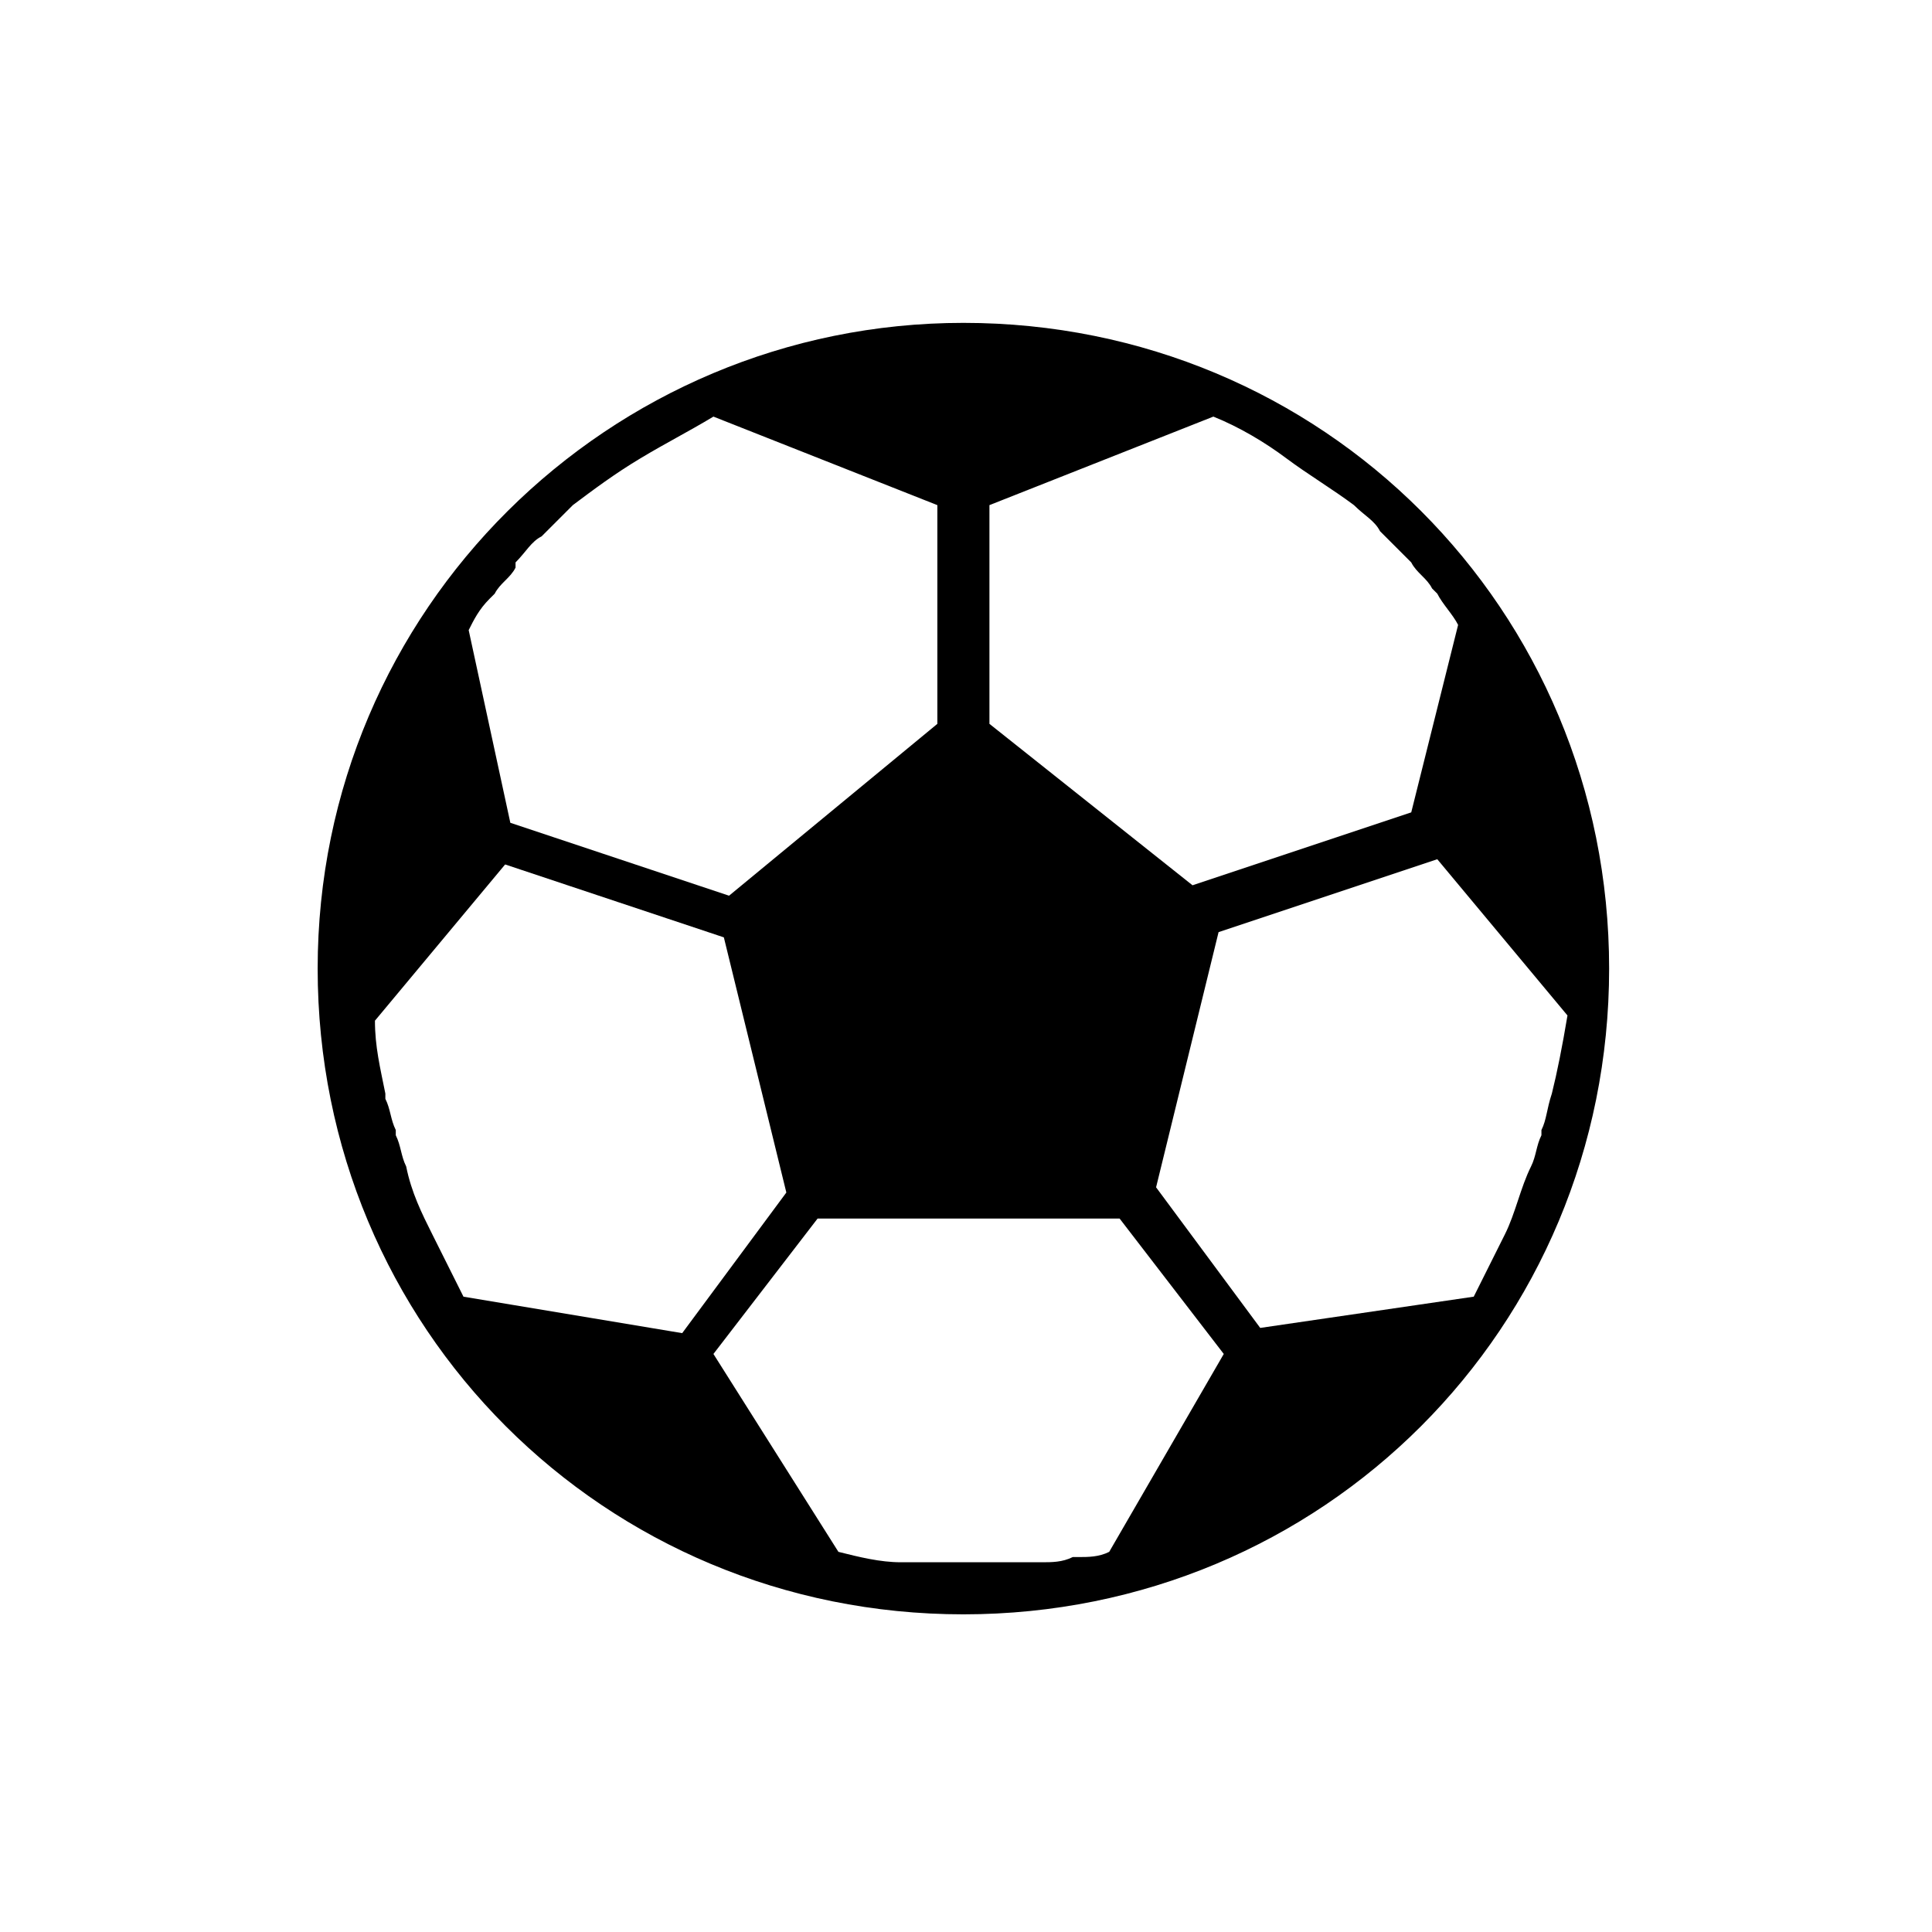 <?xml version="1.0" encoding="utf-8"?>
<!-- Generator: Adobe Illustrator 23.0.3, SVG Export Plug-In . SVG Version: 6.00 Build 0)  -->
<svg version="1.1" id="Warstwa_1" xmlns="http://www.w3.org/2000/svg" xmlns:xlink="http://www.w3.org/1999/xlink" x="0px" y="0px"
	 viewBox="0 0 37.1 37.1" style="enable-background:new 0 0 37.1 37.1;" xml:space="preserve">
<path d="M18.5,6.2c-6.8,0-12.4,5.5-12.4,12.4s5.5,12.4,12.4,12.4s12.4-5.5,12.4-12.4C30.9,11.7,25.4,6.2,18.5,6.2z M19,9.7L23.3,8
	c0.5,0.2,1,0.5,1.4,0.8l0,0c0.4,0.3,0.9,0.6,1.3,0.9l0,0c0.2,0.2,0.4,0.3,0.5,0.5c0,0,0,0,0.1,0.1c0.2,0.2,0.4,0.4,0.5,0.5
	c0,0,0,0,0,0c0.1,0.2,0.3,0.3,0.4,0.5c0,0,0.1,0.1,0.1,0.1c0.1,0.2,0.3,0.4,0.4,0.6l-0.9,3.6l-4.2,1.4L19,13.9L19,9.7z M9.4,11.5
	c0,0,0.1-0.1,0.1-0.1c0.1-0.2,0.3-0.3,0.4-0.5c0,0,0,0,0-0.1c0.2-0.2,0.3-0.4,0.5-0.5c0,0,0,0,0.1-0.1c0.2-0.2,0.3-0.3,0.5-0.5l0,0
	c0.4-0.3,0.8-0.6,1.3-0.9l0,0c0.5-0.3,0.9-0.5,1.4-0.8l4.3,1.7v4.2L14,17.2l-4.2-1.4L9,12.1C9.1,11.9,9.2,11.7,9.4,11.5z M8.9,24.9
	c-0.1-0.2-0.2-0.4-0.3-0.6l0,0c-0.1-0.2-0.2-0.4-0.3-0.6l0,0c-0.2-0.4-0.4-0.8-0.5-1.3v0c-0.1-0.2-0.1-0.4-0.2-0.6l0-0.1
	c-0.1-0.2-0.1-0.4-0.2-0.6c0,0,0,0,0-0.1c-0.1-0.5-0.2-0.9-0.2-1.4l2.5-3l4.2,1.4l1.2,4.9l-2,2.7L8.9,24.9z M21.3,29.8
	c-0.2,0.1-0.4,0.1-0.6,0.1c0,0-0.1,0-0.1,0C20.4,30,20.2,30,20,30c0,0-0.1,0-0.1,0c-0.2,0-0.3,0-0.5,0c-0.1,0-0.1,0-0.2,0
	c-0.2,0-0.4,0-0.7,0c-0.2,0-0.4,0-0.6,0c0,0,0,0-0.1,0c-0.2,0-0.4,0-0.5,0l0,0c-0.4,0-0.8-0.1-1.2-0.2L13.7,26l2-2.6h5.8l2,2.6
	L21.3,29.8z M29.8,21C29.8,21,29.8,21.1,29.8,21c-0.1,0.3-0.1,0.5-0.2,0.7l0,0.1c-0.1,0.2-0.1,0.4-0.2,0.6v0
	c-0.2,0.4-0.3,0.9-0.5,1.3l0,0c-0.1,0.2-0.2,0.4-0.3,0.6l0,0c-0.1,0.2-0.2,0.4-0.3,0.6l-4.1,0.6l-2-2.7l1.2-4.9l4.2-1.4l2.5,3
	C30,20.1,29.9,20.6,29.8,21z"/>
</svg>
